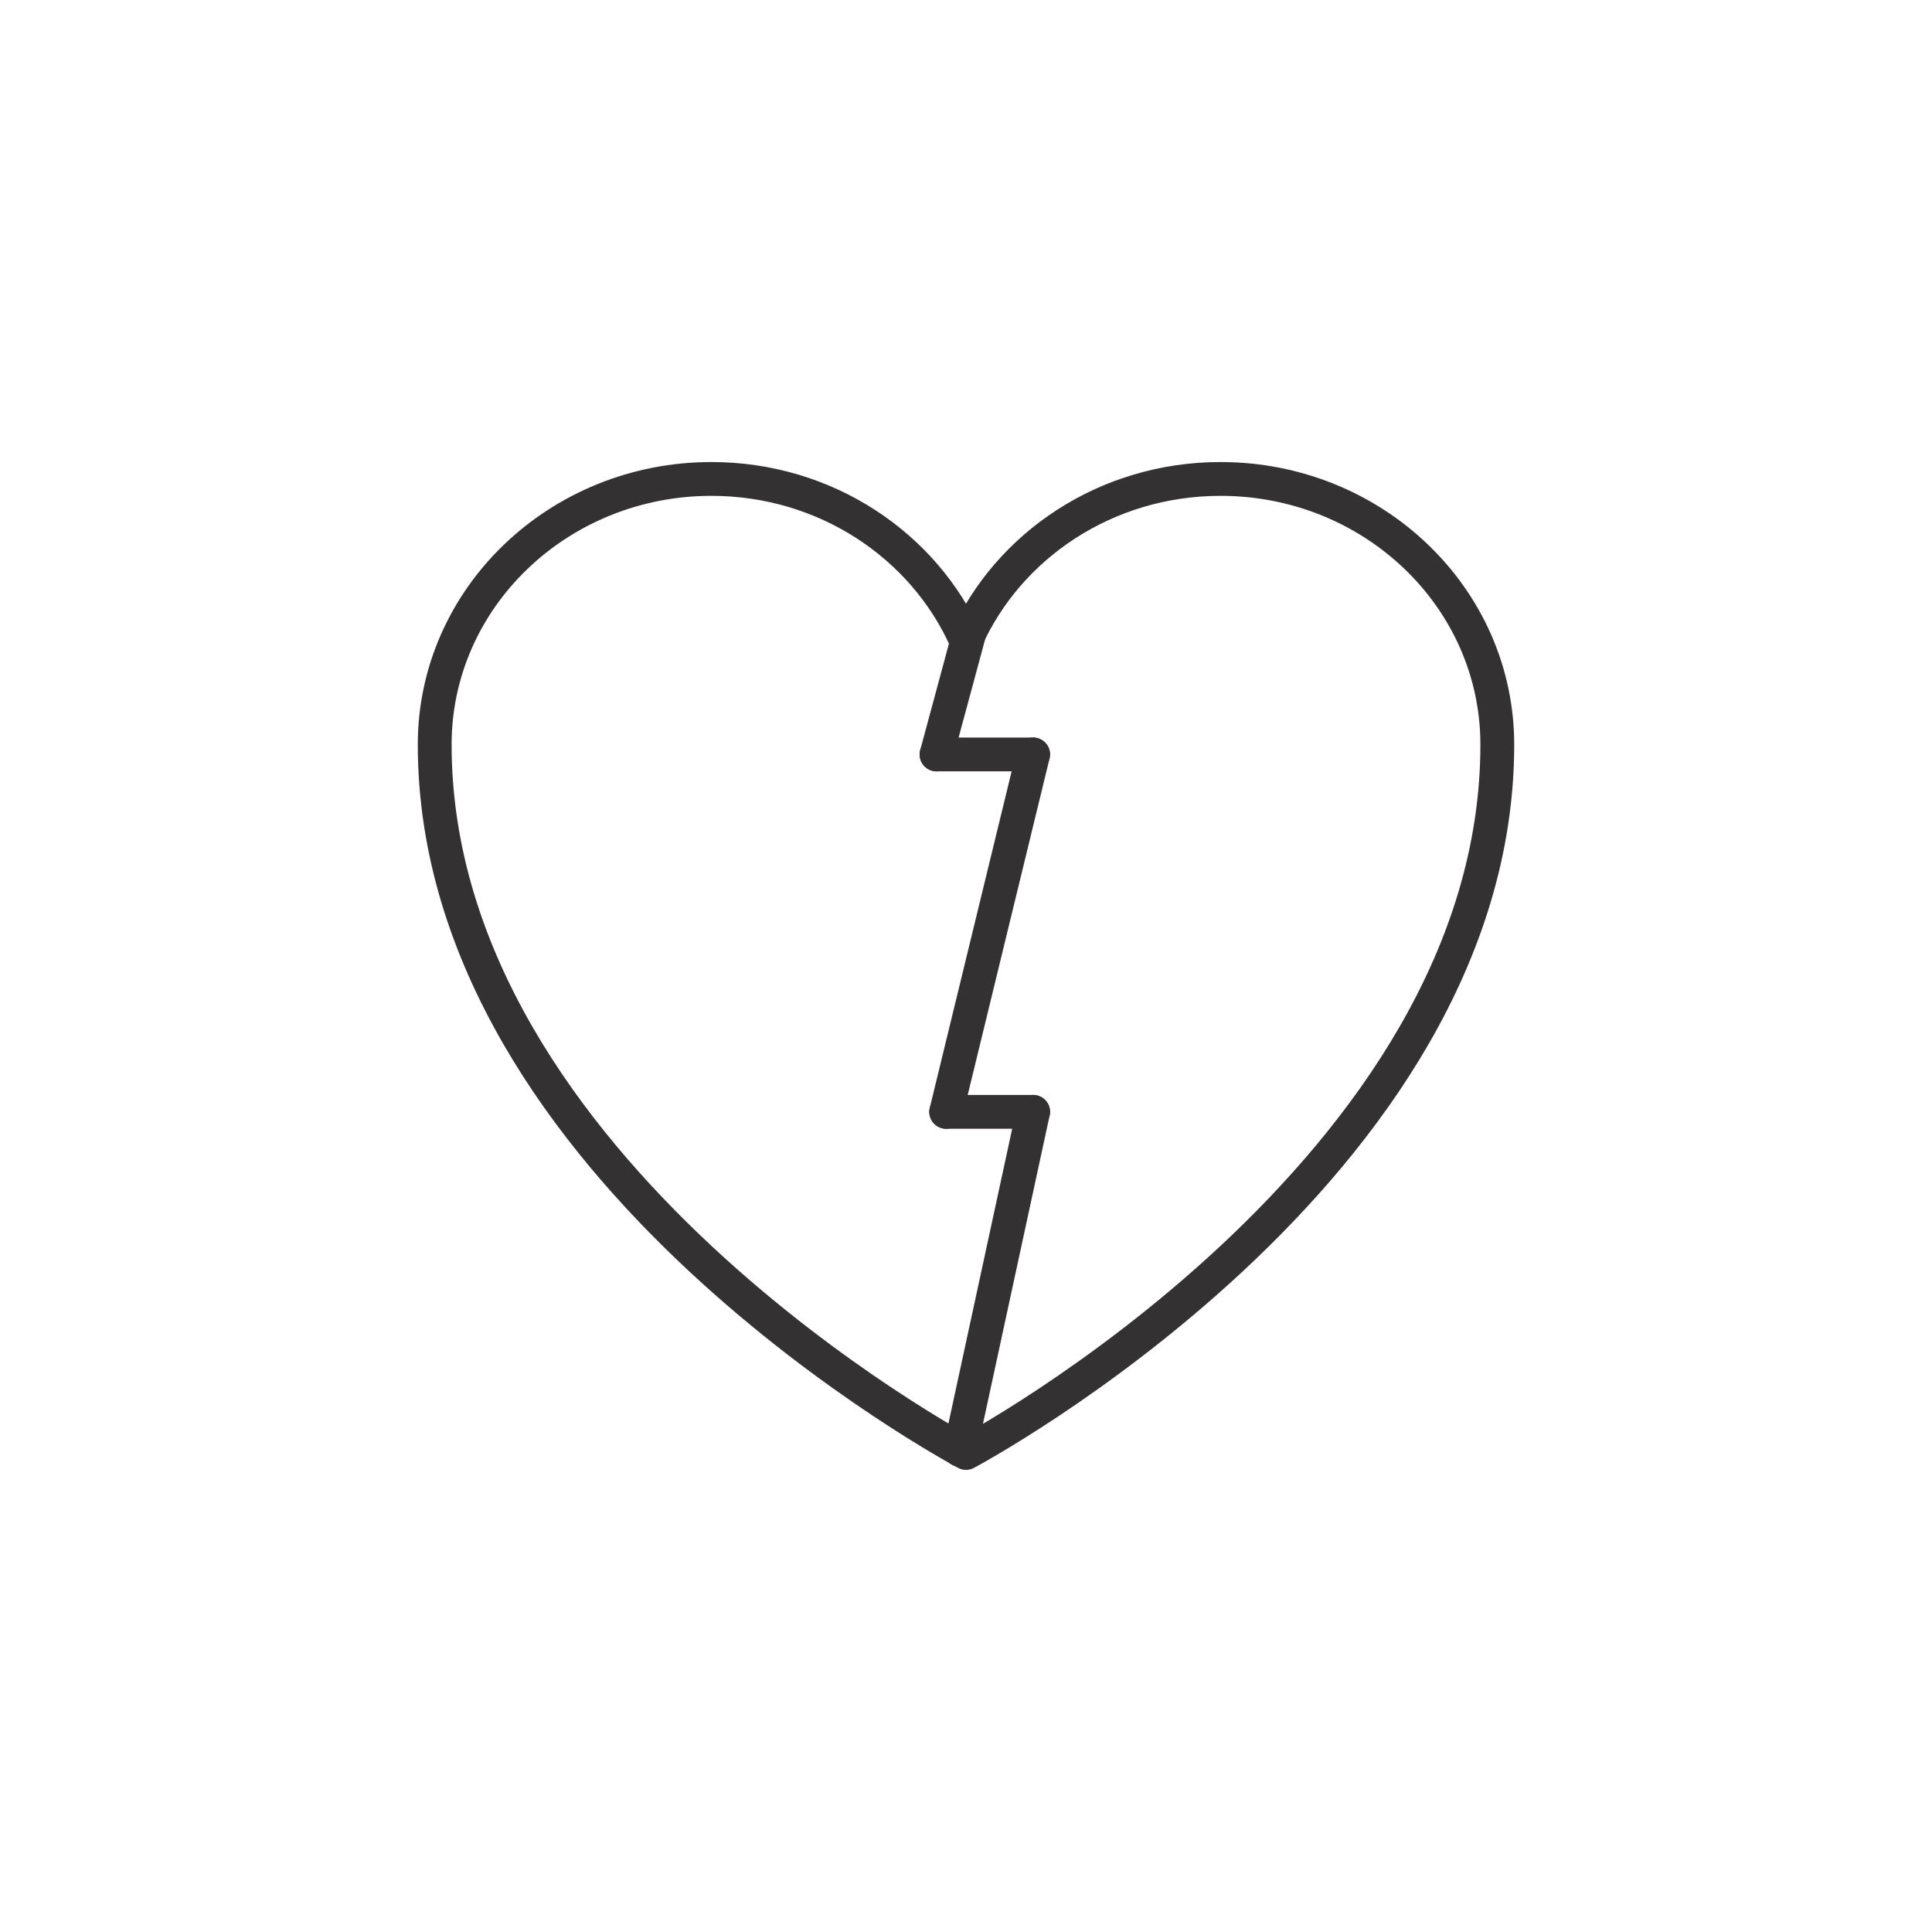 <?xml version="1.0" encoding="UTF-8"?>
<svg id="_03_New_Icons" data-name="03 New Icons" xmlns="http://www.w3.org/2000/svg" viewBox="0 0 200 200">
  <defs>
    <style>
      .cls-1 {
        fill: none;
        stroke: #333132;
        stroke-linecap: round;
        stroke-linejoin: round;
        stroke-width: 3.5px;
      }
    </style>
  </defs>
  <path class="cls-1" d="M155,77.08c0-15.19-12.83-27.5-28.65-27.5-11.83,0-21.98,6.88-26.35,16.7-4.37-9.82-14.53-16.7-26.35-16.7-15.82,0-28.65,12.31-28.65,27.5,0,44.13,55,73.33,55,73.33,0,0,55-29.21,55-73.33Z"/>
  <path class="cls-1" d="M97.95,115.1h9"/>
  <path class="cls-1" d="M106.95,78.1l-9,37"/>
  <path class="cls-1" d="M100.46,65.1l-3.51,13"/>
  <path class="cls-1" d="M106.95,115.1l-7.57,35"/>
  <path class="cls-1" d="M96.95,78.1h10"/>
</svg>